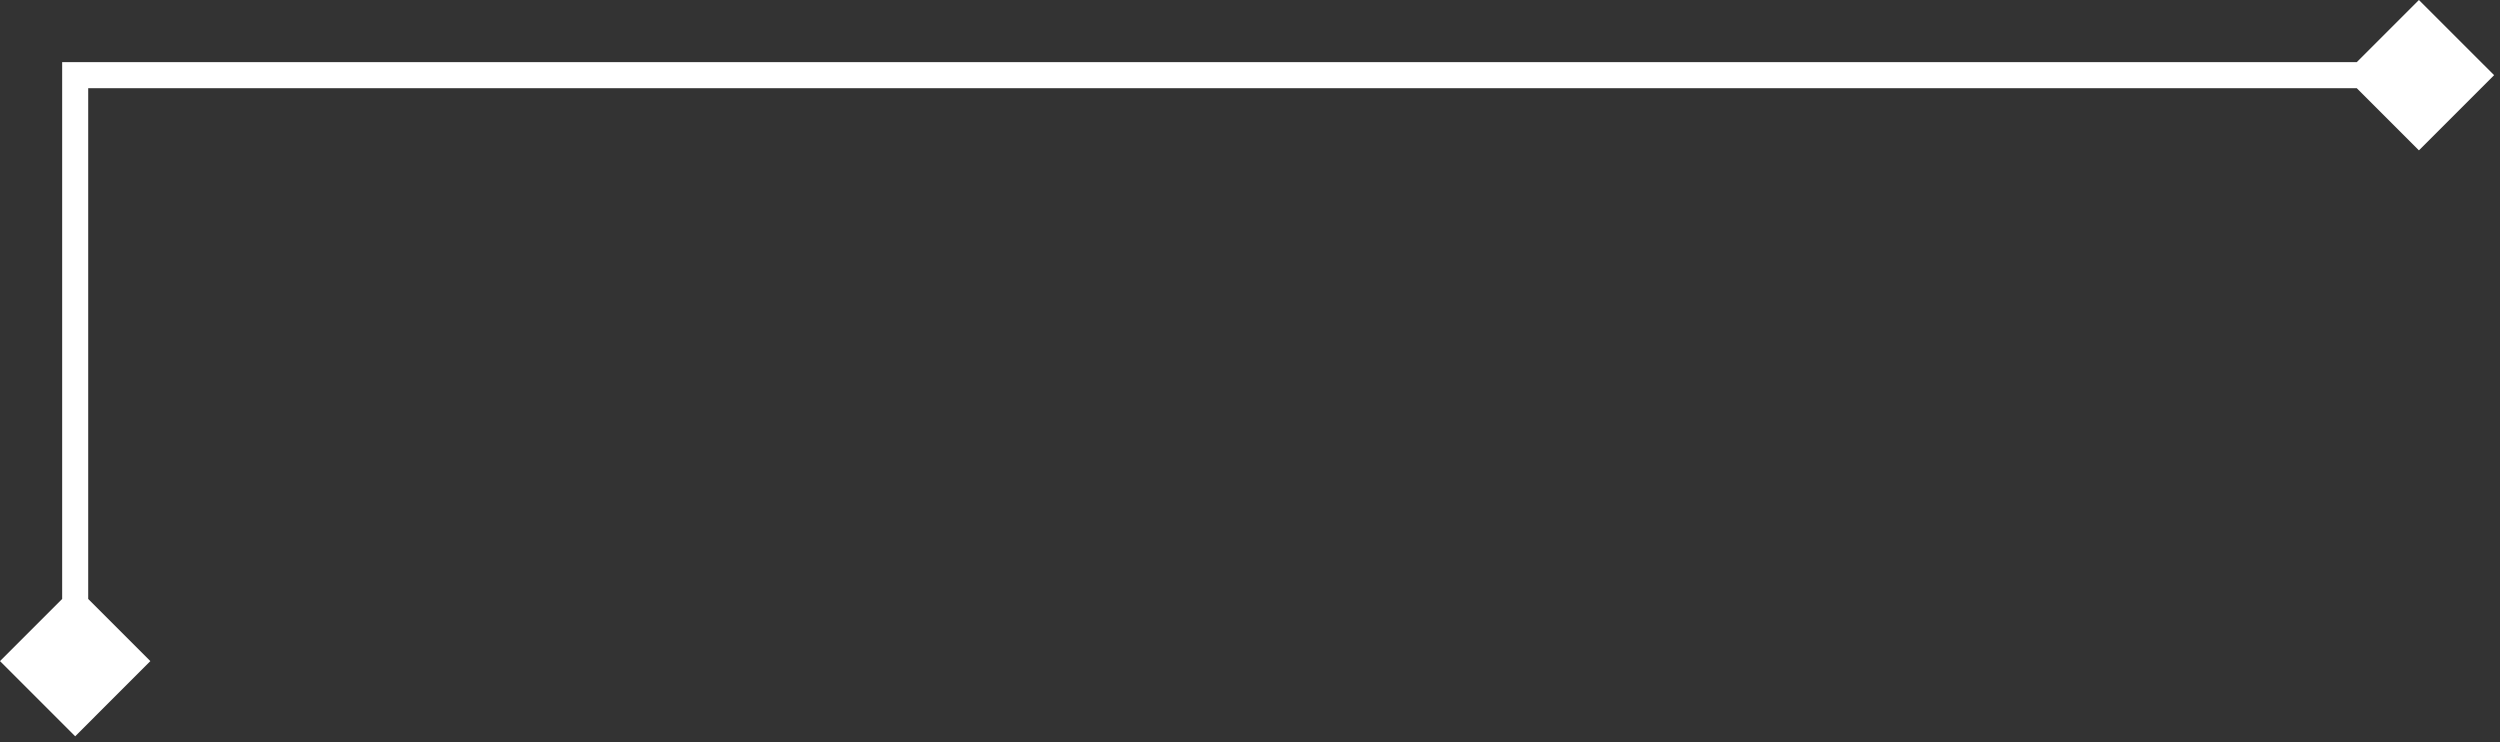 <?xml version="1.0" encoding="UTF-8"?> <svg xmlns="http://www.w3.org/2000/svg" width="192" height="57" viewBox="0 0 192 57" fill="none"><rect x="0" y="0" width="192" height="57" fill="#333333" stroke="none"/><path d="M191.547 5.773L185.773 -6.48499e-05L180 5.773L185.773 11.547L191.547 5.773ZM5.774 56.547L11.547 50.773L5.774 45L0 50.773L5.774 56.547ZM5.774 5.773V4.773H4.774L4.774 5.773L5.774 5.773ZM185.773 5.773V4.773H5.774V5.773V6.773H185.773V5.773ZM5.774 5.773L4.774 5.773L4.774 50.773L5.774 50.773L6.774 50.773L6.774 5.773H5.774Z" fill="white"></path></svg> 